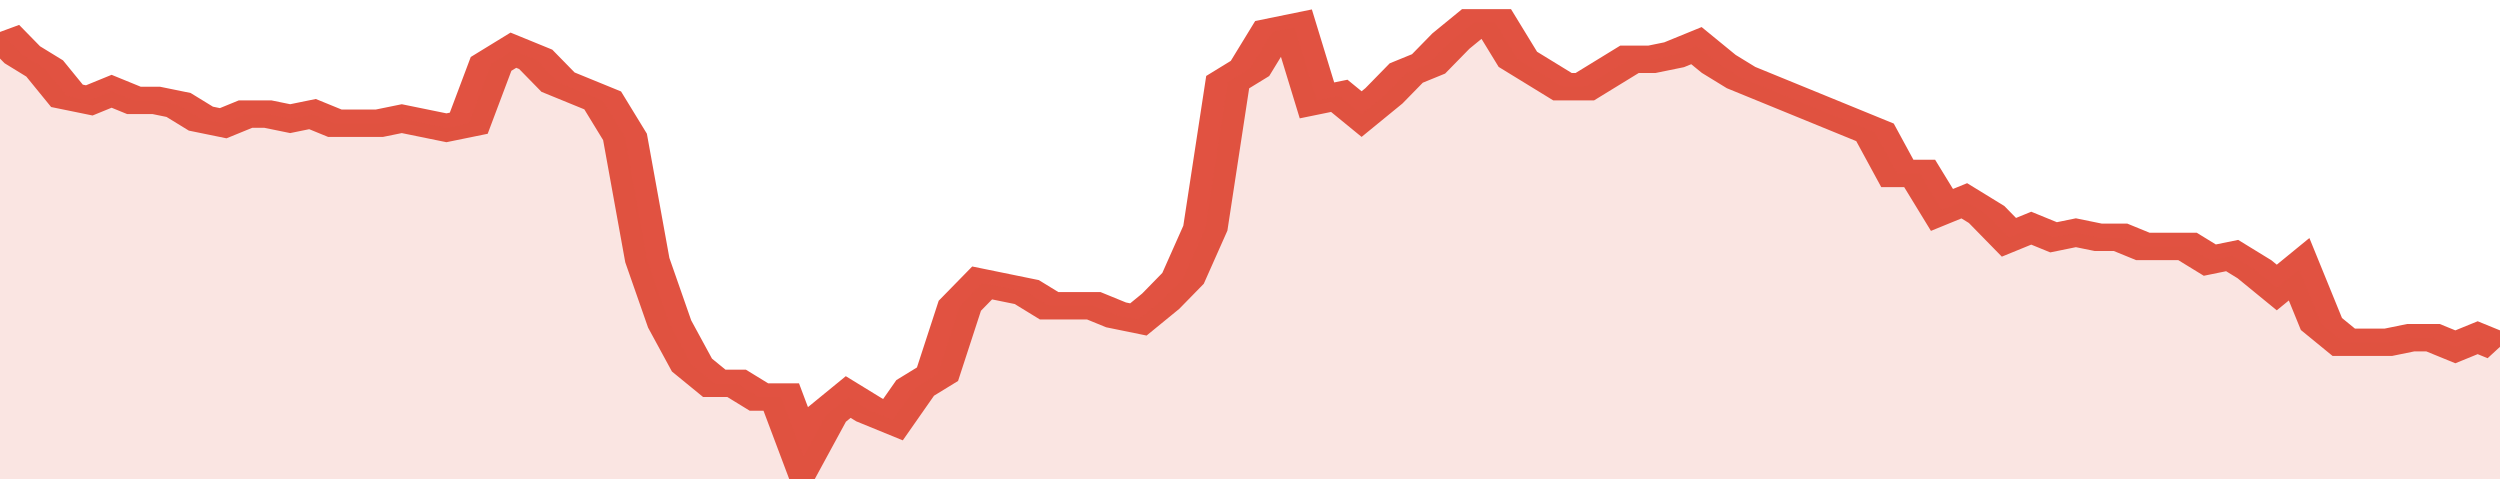 <svg xmlns="http://www.w3.org/2000/svg" viewBox="0 0 336 105" width="120" height="23" preserveAspectRatio="none">
				 <polyline fill="none" stroke="#E15241" stroke-width="6" points="0, 7 3, 12 6, 15 9, 21 12, 22 15, 20 18, 22 21, 22 24, 23 27, 26 30, 27 33, 25 36, 25 39, 26 42, 25 45, 27 48, 27 51, 27 54, 26 57, 27 60, 28 63, 27 66, 14 69, 11 72, 13 75, 18 78, 20 81, 22 84, 30 87, 57 90, 71 93, 80 96, 84 99, 84 102, 87 105, 87 108, 100 111, 91 114, 87 117, 90 120, 92 123, 85 126, 82 129, 67 132, 62 135, 63 138, 64 141, 67 144, 67 147, 67 150, 69 153, 70 156, 66 159, 61 162, 50 165, 18 168, 15 171, 7 174, 6 177, 22 180, 21 183, 25 186, 21 189, 16 192, 14 195, 9 198, 5 201, 5 204, 13 207, 16 210, 19 213, 19 216, 16 219, 13 222, 13 225, 12 228, 10 231, 14 234, 17 237, 19 240, 21 243, 23 246, 25 249, 27 252, 29 255, 38 258, 38 261, 46 264, 44 267, 47 270, 52 273, 50 276, 52 279, 51 282, 52 285, 52 288, 54 291, 54 294, 54 297, 57 300, 56 303, 59 306, 63 309, 59 312, 71 315, 75 318, 75 321, 75 324, 74 327, 74 330, 76 333, 74 336, 76 336, 76 "> </polyline>
				 <polygon fill="#E15241" opacity="0.15" points="0, 105 0, 7 3, 12 6, 15 9, 21 12, 22 15, 20 18, 22 21, 22 24, 23 27, 26 30, 27 33, 25 36, 25 39, 26 42, 25 45, 27 48, 27 51, 27 54, 26 57, 27 60, 28 63, 27 66, 14 69, 11 72, 13 75, 18 78, 20 81, 22 84, 30 87, 57 90, 71 93, 80 96, 84 99, 84 102, 87 105, 87 108, 100 111, 91 114, 87 117, 90 120, 92 123, 85 126, 82 129, 67 132, 62 135, 63 138, 64 141, 67 144, 67 147, 67 150, 69 153, 70 156, 66 159, 61 162, 50 165, 18 168, 15 171, 7 174, 6 177, 22 180, 21 183, 25 186, 21 189, 16 192, 14 195, 9 198, 5 201, 5 204, 13 207, 16 210, 19 213, 19 216, 16 219, 13 222, 13 225, 12 228, 10 231, 14 234, 17 237, 19 240, 21 243, 23 246, 25 249, 27 252, 29 255, 38 258, 38 261, 46 264, 44 267, 47 270, 52 273, 50 276, 52 279, 51 282, 52 285, 52 288, 54 291, 54 294, 54 297, 57 300, 56 303, 59 306, 63 309, 59 312, 71 315, 75 318, 75 321, 75 324, 74 327, 74 330, 76 333, 74 336, 76 336, 105 "></polygon>
			</svg>
